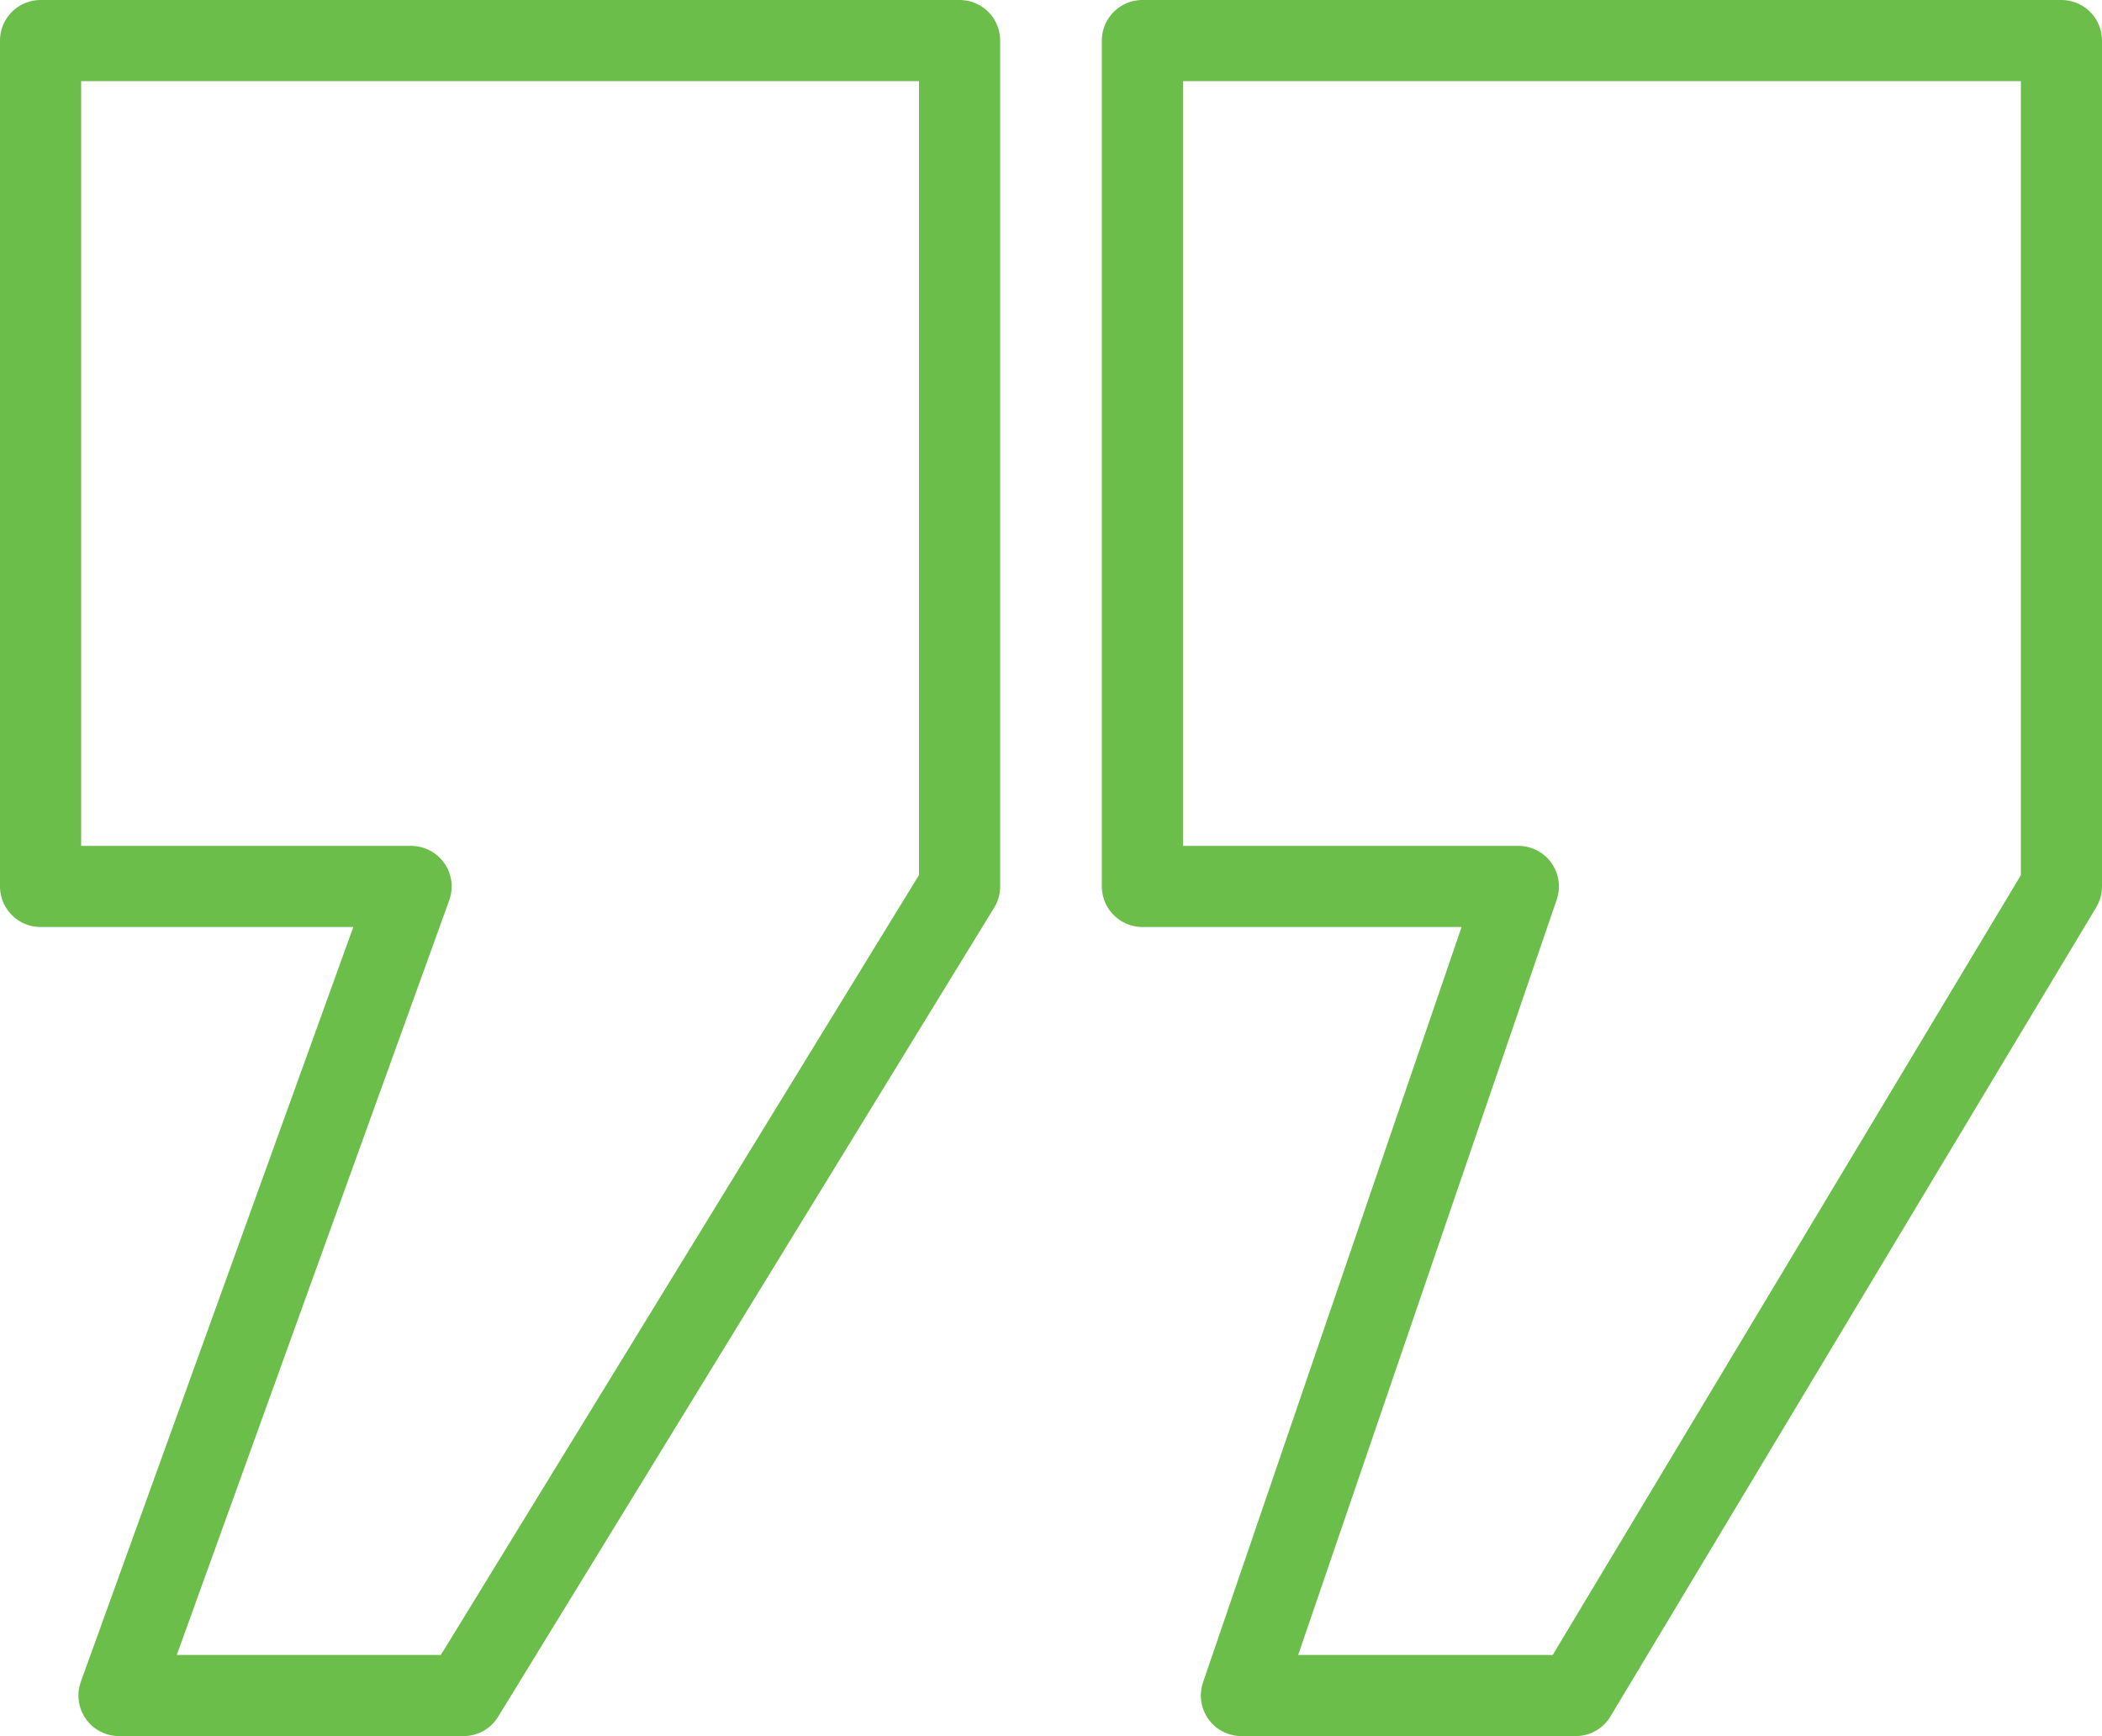 <?xml version="1.0" encoding="utf-8"?>
<!-- Generator: Adobe Illustrator 27.9.0, SVG Export Plug-In . SVG Version: 6.00 Build 0)  -->
<svg version="1.1" id="Layer_1" xmlns="http://www.w3.org/2000/svg" xmlns:xlink="http://www.w3.org/1999/xlink" x="0px" y="0px"
	 viewBox="0 0 388.6 321" style="enable-background:new 0 0 388.6 321;" xml:space="preserve">
<style type="text/css">
	.st0{fill:none;stroke:#6CBE4A;stroke-width:15;stroke-linejoin:round;stroke-miterlimit:10;}
</style>
<path class="st0" d="M381.1,7.5v156.4l-89.8,149.6h-61.8l51.2-149.6h-69.5V7.5H381.1z M177.4,7.5v156.4L85.7,313.5H22L76,163.9H7.5
	V7.5H177.4z"/>
</svg>
